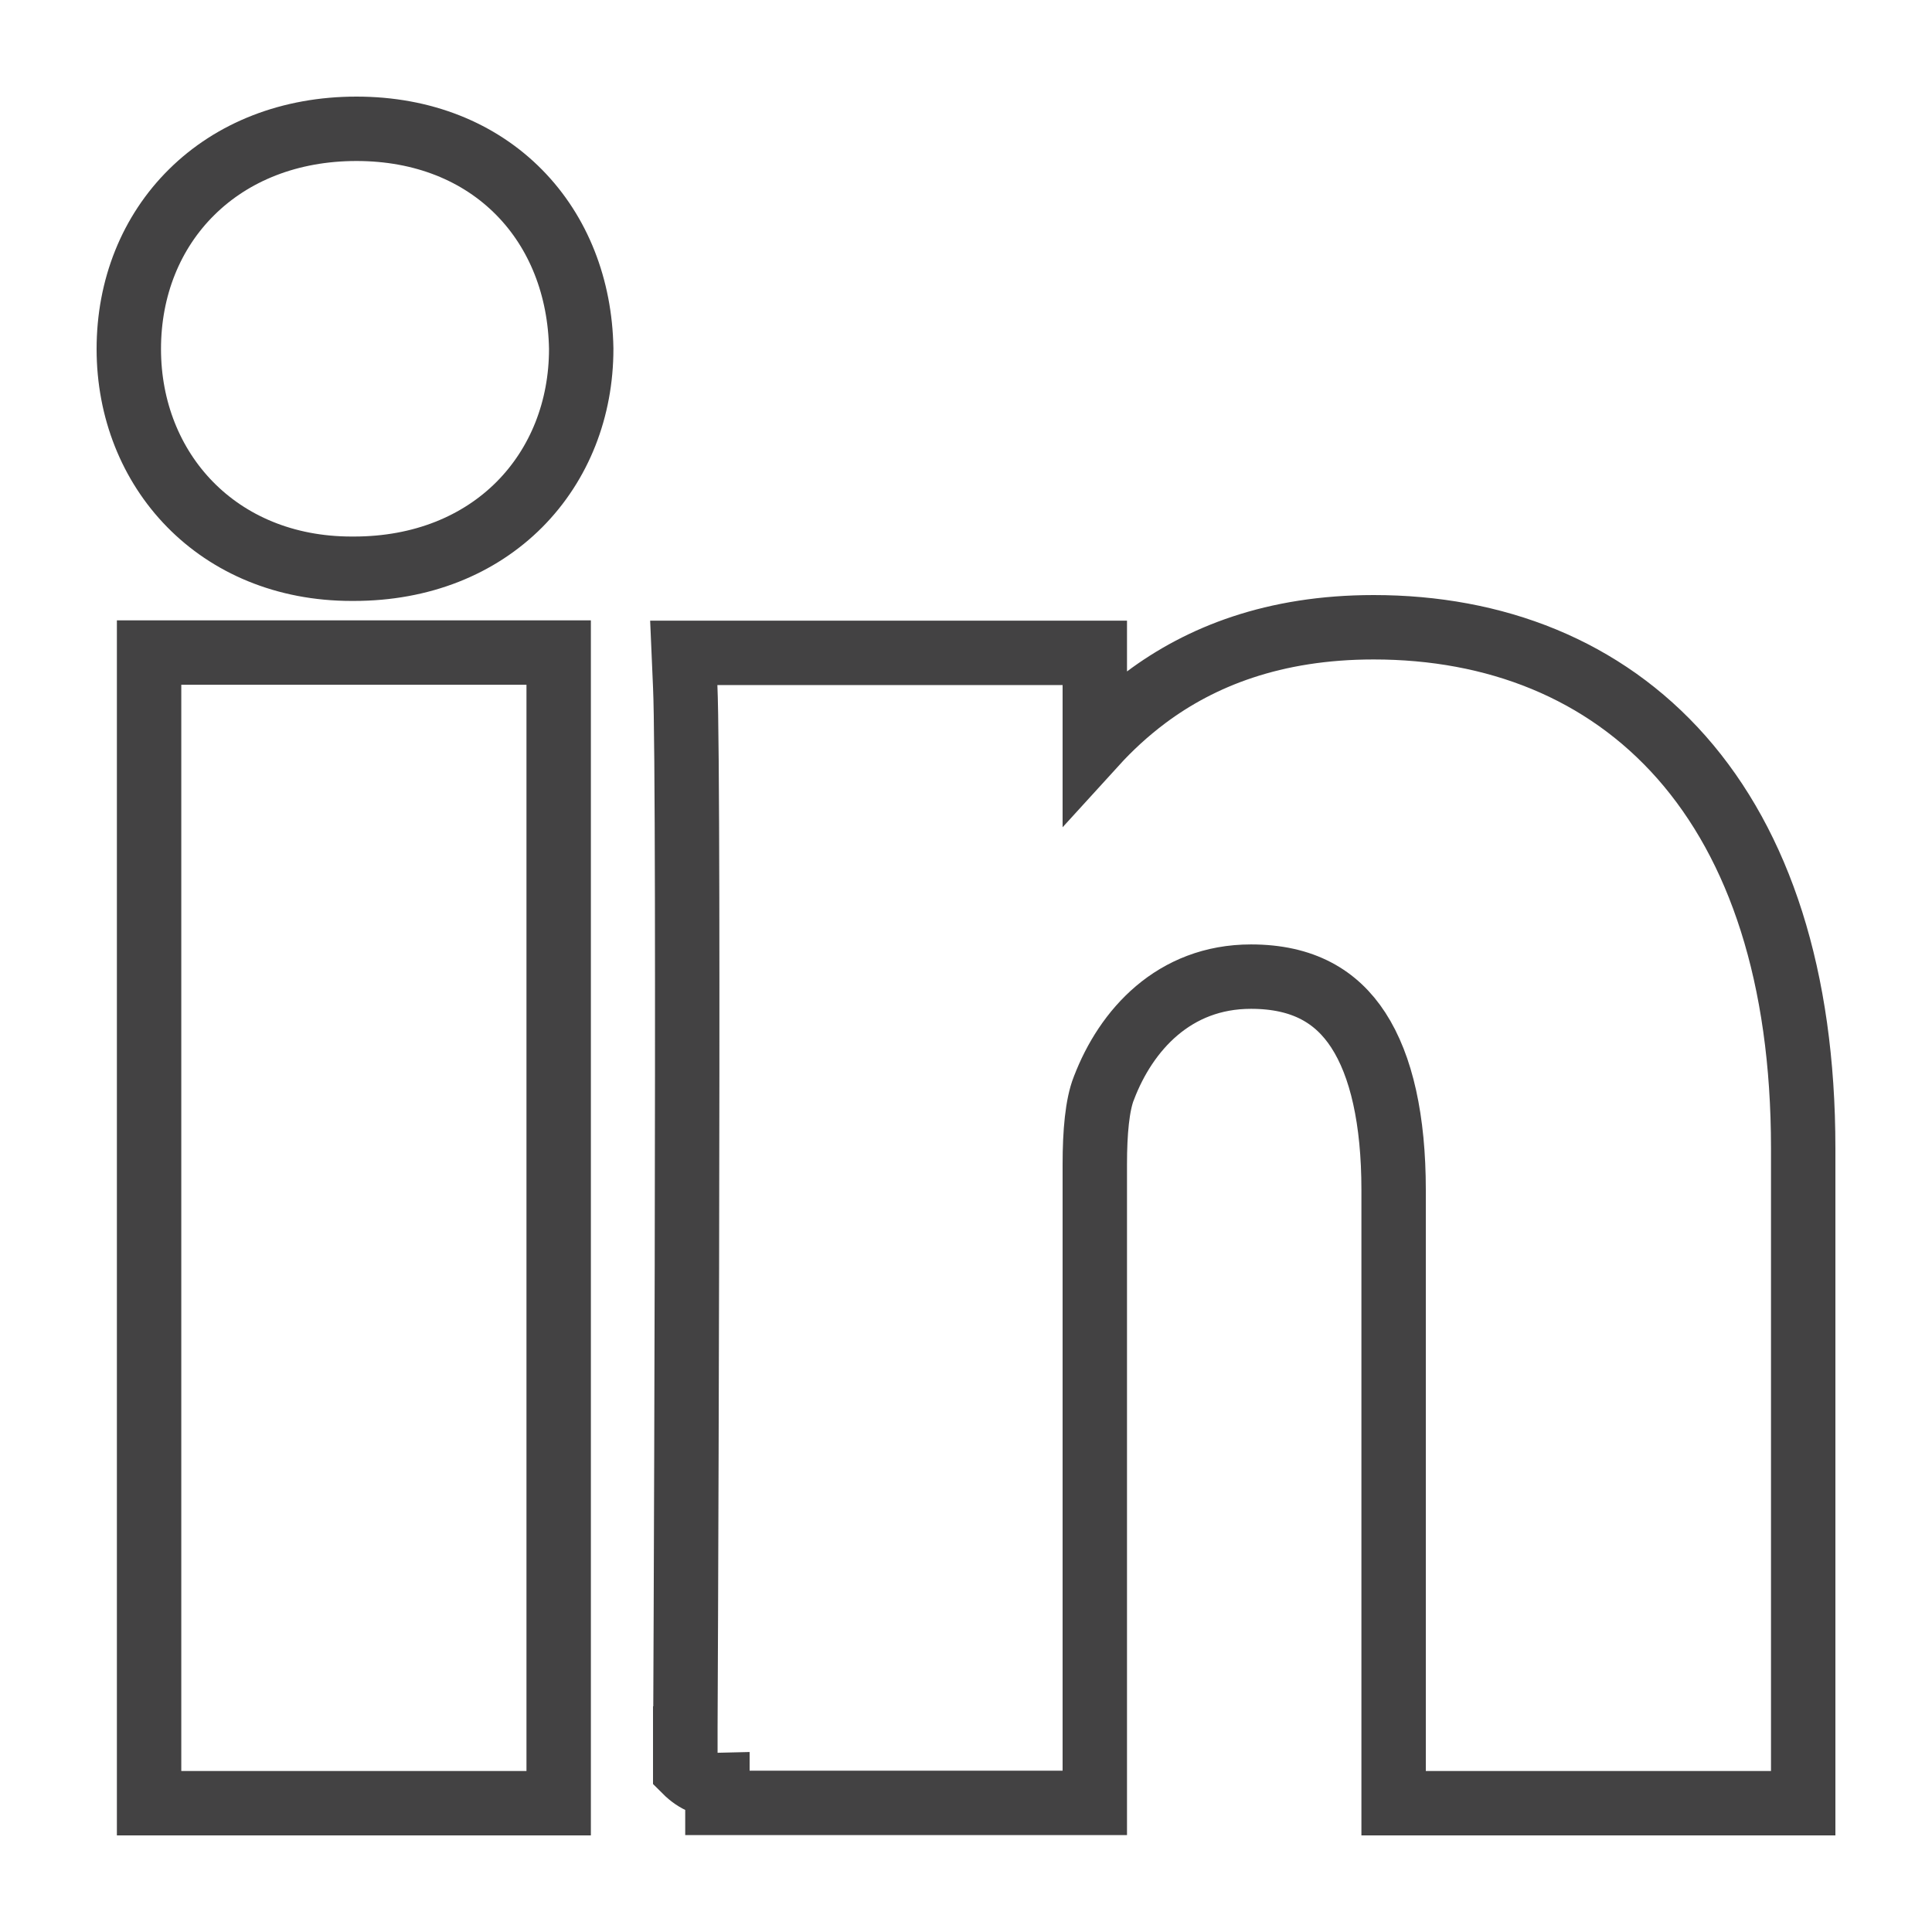 <svg width="24" height="24" viewBox="0 0 24 24" fill="none" xmlns="http://www.w3.org/2000/svg">
<path d="M6.94 8.506V8.106H6.54H2.252H1.852V8.506V22V22.4H2.252H6.54H6.94V22V21.996V8.506ZM7.22 4.335H7.22L7.22 4.327C7.206 3.575 6.942 2.889 6.449 2.389C5.954 1.887 5.256 1.6 4.428 1.6C3.6 1.6 2.888 1.886 2.383 2.385C1.877 2.884 1.6 3.573 1.6 4.335C1.6 5.841 2.703 7.065 4.368 7.065H4.396C5.24 7.065 5.951 6.771 6.453 6.267C6.952 5.765 7.22 5.078 7.22 4.335ZM8.514 21.468L8.514 21.596H8.512V21.996C8.651 22.135 8.79 22.177 8.912 22.174V22.396H13.2H13.6V21.996V14.464C13.6 14.064 13.631 13.726 13.712 13.519L13.712 13.519L13.714 13.515C13.988 12.797 14.583 12.132 15.54 12.132C16.19 12.132 16.603 12.381 16.873 12.796C17.161 13.239 17.312 13.911 17.312 14.782V22V22.4H17.712H22H22.4V22V14.264C22.4 12.128 21.854 10.505 20.89 9.41C19.92 8.31 18.569 7.792 17.064 7.792C15.822 7.792 14.913 8.158 14.237 8.663C13.994 8.845 13.783 9.042 13.6 9.243V8.51V8.11H13.2H8.912H8.494L8.512 8.528C8.54 9.146 8.54 12.504 8.533 15.726C8.53 17.333 8.524 18.901 8.52 20.066C8.518 20.649 8.516 21.131 8.514 21.468Z" stroke="#434243" stroke-width="0.8"/>
</svg>
